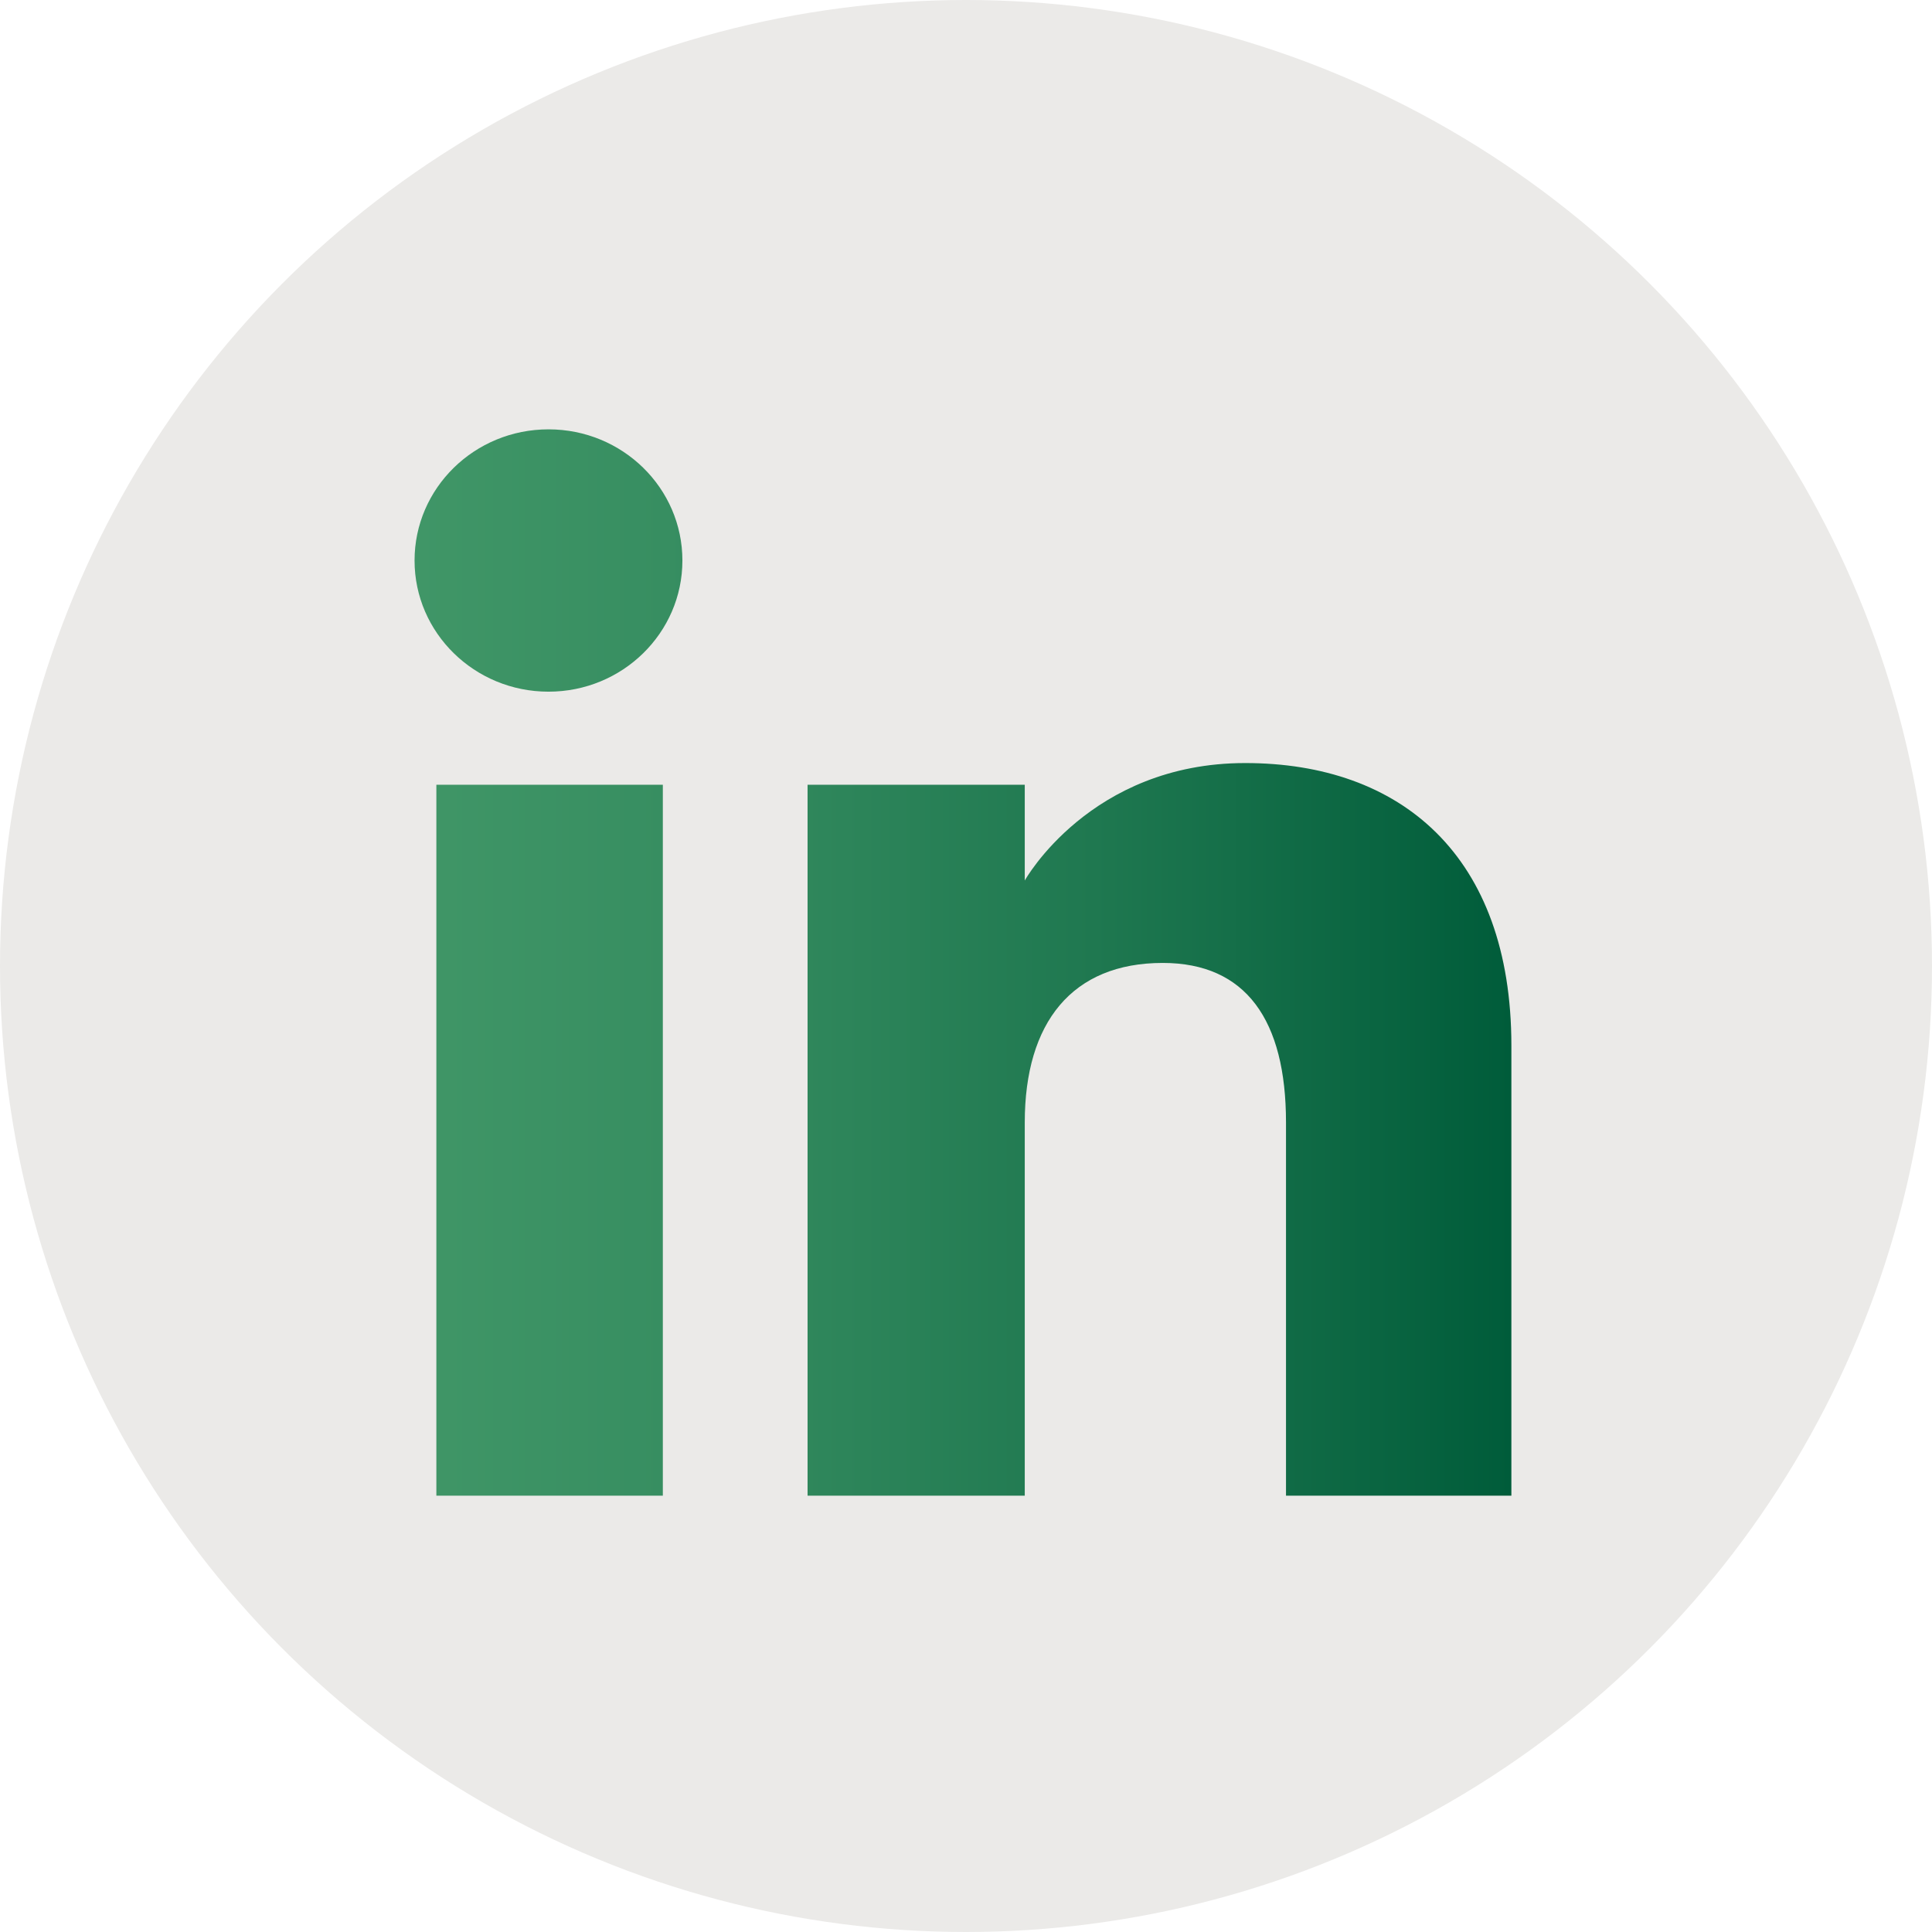 <?xml version="1.0" encoding="UTF-8"?>
<svg id="Layer_2" data-name="Layer 2" xmlns="http://www.w3.org/2000/svg" xmlns:xlink="http://www.w3.org/1999/xlink" viewBox="0 0 283.4 283.4">
  <defs>
    <style>
      .cls-1 {
        fill: #ebeae8;
      }

      .cls-2 {
        fill: url(#linear-gradient);
        fill-rule: evenodd;
      }
    </style>
    <linearGradient id="linear-gradient" x1="60.81" y1="141.18" x2="221.7" y2="141.18" gradientUnits="userSpaceOnUse">
      <stop offset="0" stop-color="#409667"/>
      <stop offset=".23" stop-color="#378e61"/>
      <stop offset=".62" stop-color="#1f7850"/>
      <stop offset="1" stop-color="#005c3a"/>
    </linearGradient>
  </defs>
  <g id="Layer_1-2" data-name="Layer 1">
    <circle class="cls-1" cx="141.7" cy="141.7" r="141.7"/>
    <path class="cls-2" d="M221.7,219.4h-33.06v-54.75c0-15.01-5.87-23.4-18.08-23.4-13.29,0-20.24,8.73-20.24,23.4v54.75h-31.86v-104.29h31.86v14.05s9.58-17.23,32.34-17.23,39.04,13.51,39.04,41.45v66.03ZM80.46,101.46c-10.85,0-19.65-8.62-19.65-19.24s8.79-19.24,19.65-19.24,19.64,8.62,19.64,19.24-8.79,19.24-19.64,19.24ZM64.01,219.4h33.22v-104.29h-33.22v104.29Z"/>
  </g>
</svg>